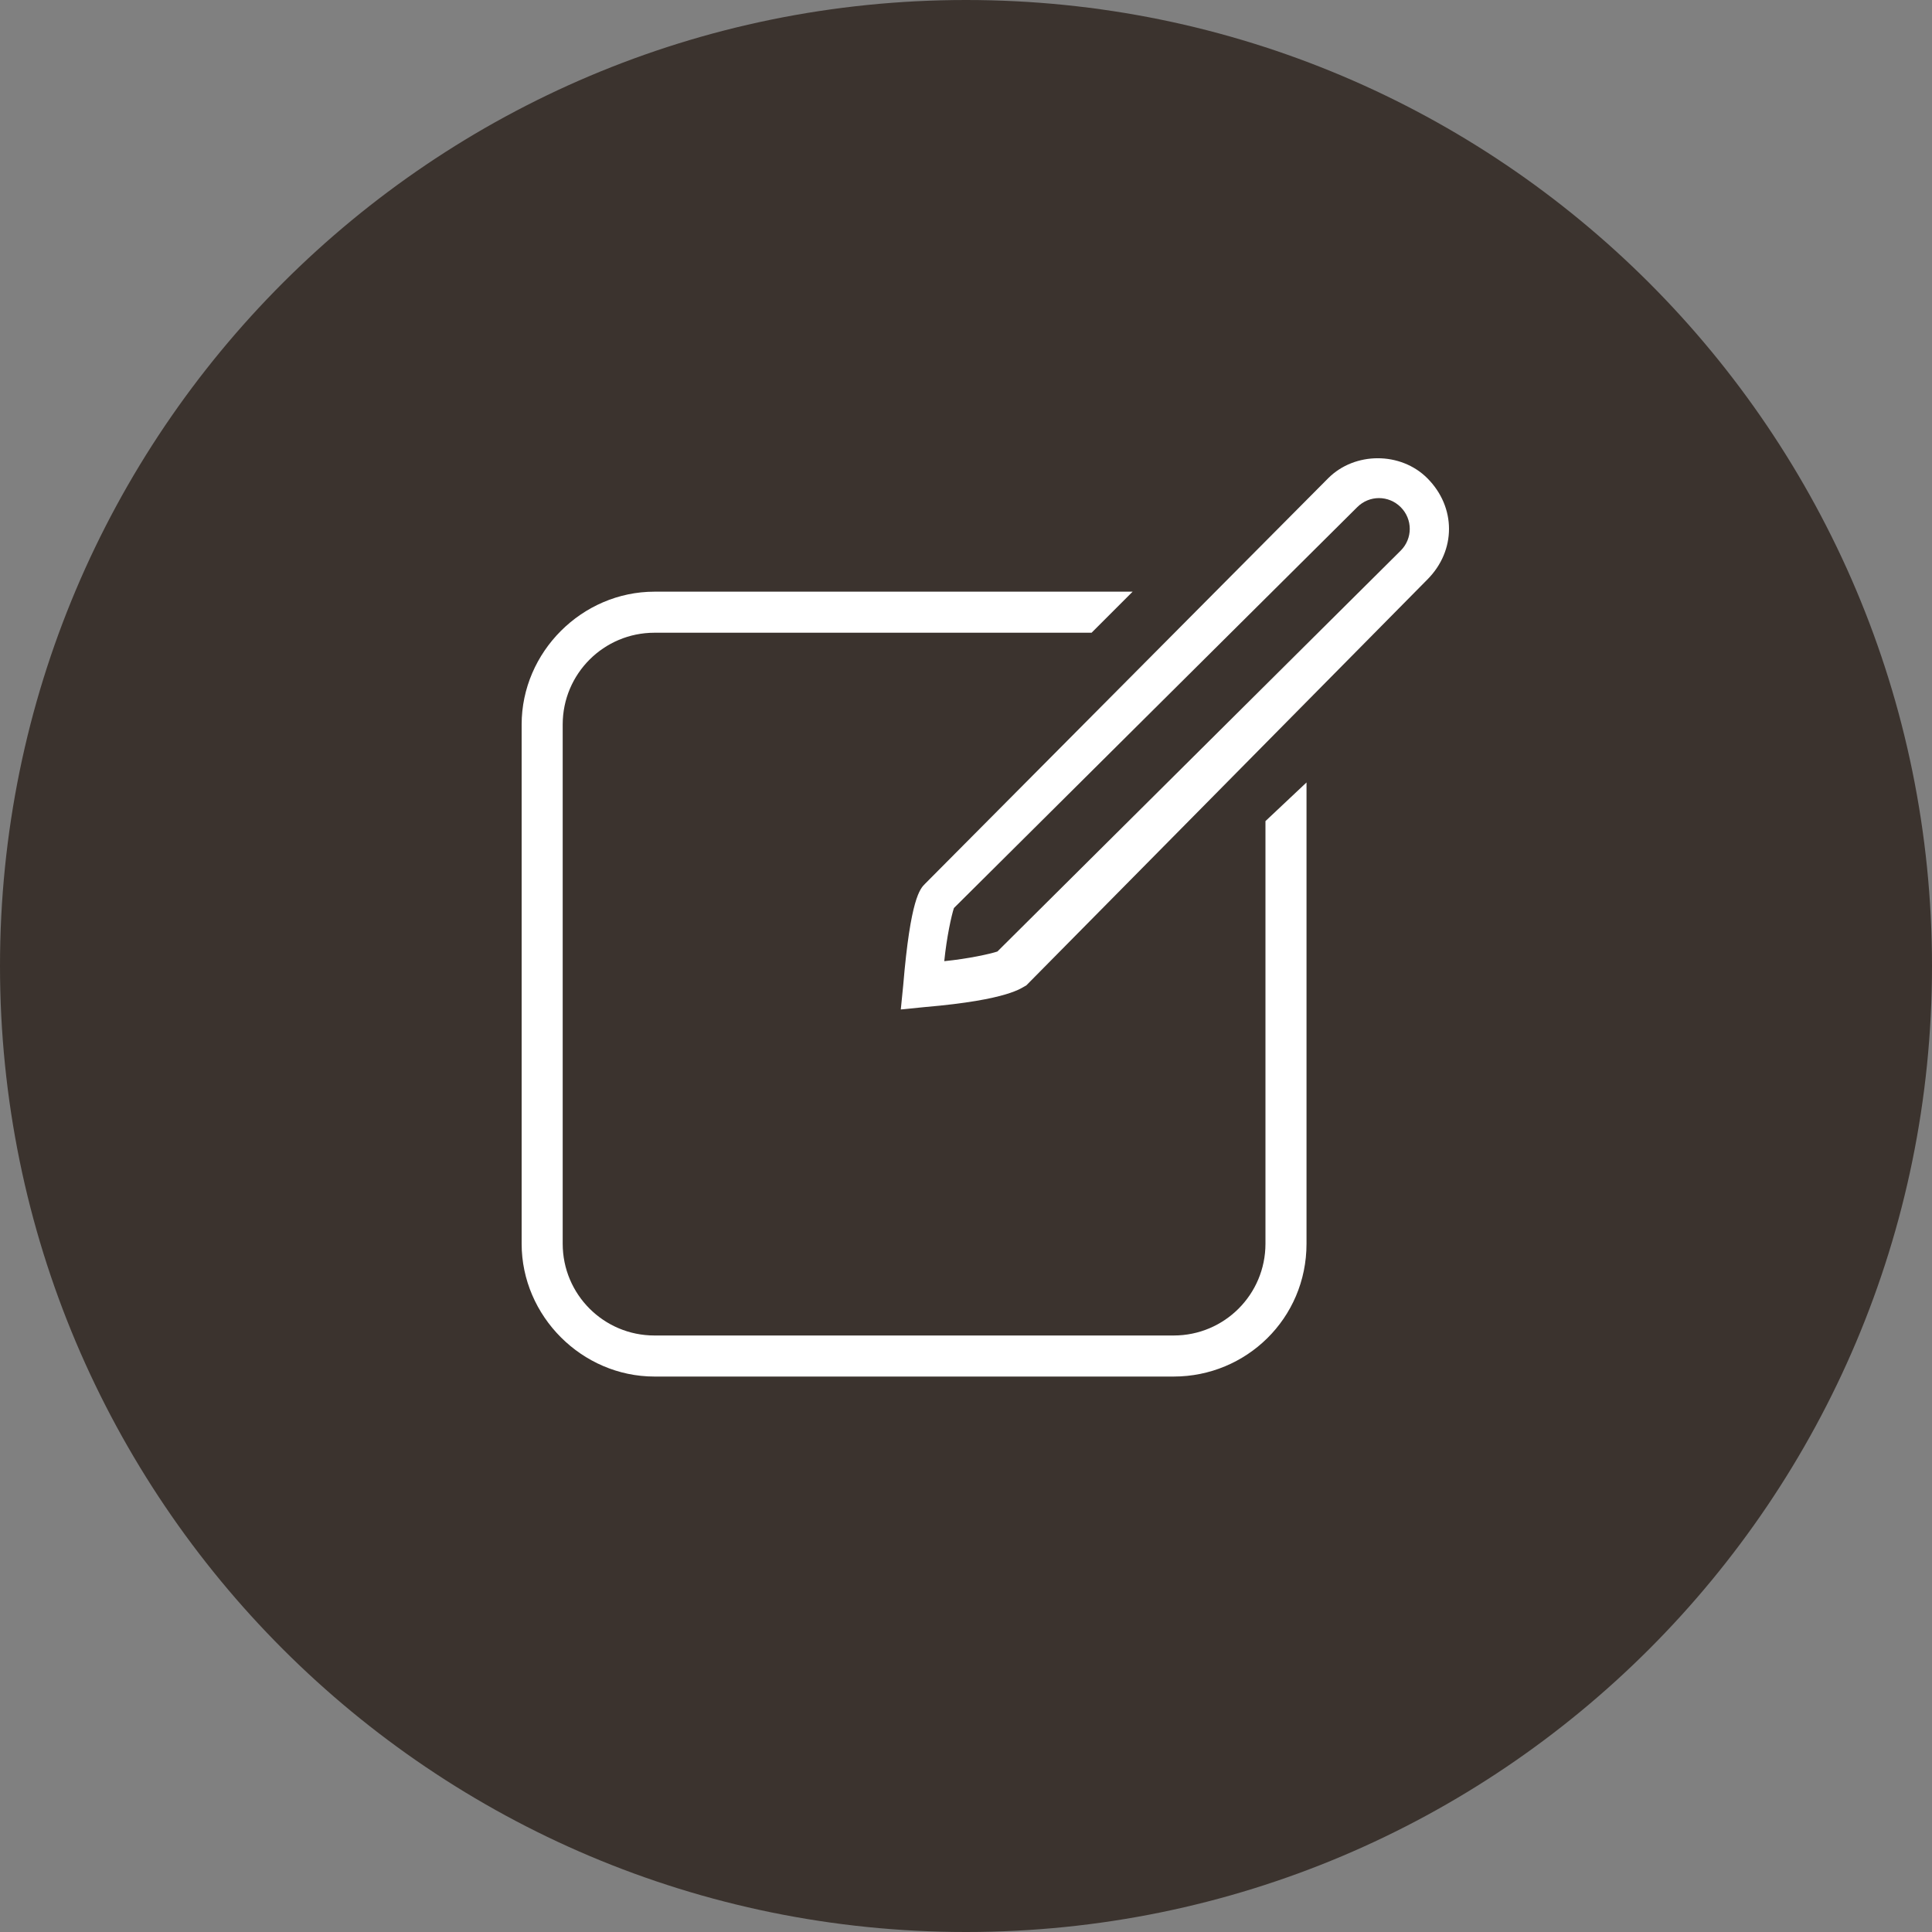 <?xml version="1.0" encoding="utf-8"?>
<!-- Generator: Adobe Illustrator 21.0.0, SVG Export Plug-In . SVG Version: 6.00 Build 0)  -->
<svg version="1.1" id="Layer_1" xmlns="http://www.w3.org/2000/svg" xmlns:xlink="http://www.w3.org/1999/xlink" x="0px" y="0px"
	 viewBox="0 0 80 80" style="enable-background:new 0 0 80 80;" xml:space="preserve">
<rect x="0" y="0" width="80" height="80" fill="#808080" stroke="none"/>
<style type="text/css">
	.st0{clip-path:url(#SVGID_2_);fill:#3B332E;}
	.st1{clip-path:url(#SVGID_2_);fill:#FFFFFF;}
</style>
<g>
	<defs>
		<rect id="SVGID_1_" width="80" height="80"/>
	</defs>
	<clipPath id="SVGID_2_">
		<use xlink:href="#SVGID_1_"  style="overflow:visible;"/>
	</clipPath>
	<path class="st0" d="M40,80c22.1,0,40-17.9,40-40S62.1,0,40,0S0,17.9,0,40S17.9,80,40,80"/>
	<path class="st1" d="M52.4,51.5c0,2.1-1.7,3.8-3.8,3.8H27.1c-2.1,0-3.8-1.7-3.8-3.8V30c0-2.1,1.7-3.8,3.8-3.8h18.1l1.7-1.7H27.1
		c-3,0-5.5,2.5-5.5,5.5v21.5c0,3,2.5,5.5,5.5,5.5h21.5c3,0,5.5-2.4,5.5-5.5V32.4L52.4,34V51.5z"/>
	<path class="st1" d="M58,22.8L41.3,39.4c-0.3,0.1-1.2,0.3-2.2,0.4c0.1-1,0.3-1.9,0.4-2.2L56.2,21c0.5-0.5,1.3-0.5,1.8,0
		C58.5,21.5,58.5,22.3,58,22.8 M59.1,19.8c-1.1-1.1-3-1.1-4.1,0L38.3,36.6c-0.2,0.2-0.6,0.6-0.9,4.2l-0.1,1l1-0.1
		c3.5-0.3,4-0.8,4.2-0.9L59.1,24C60.3,22.8,60.3,21,59.1,19.8"/>
</g>
</svg>
